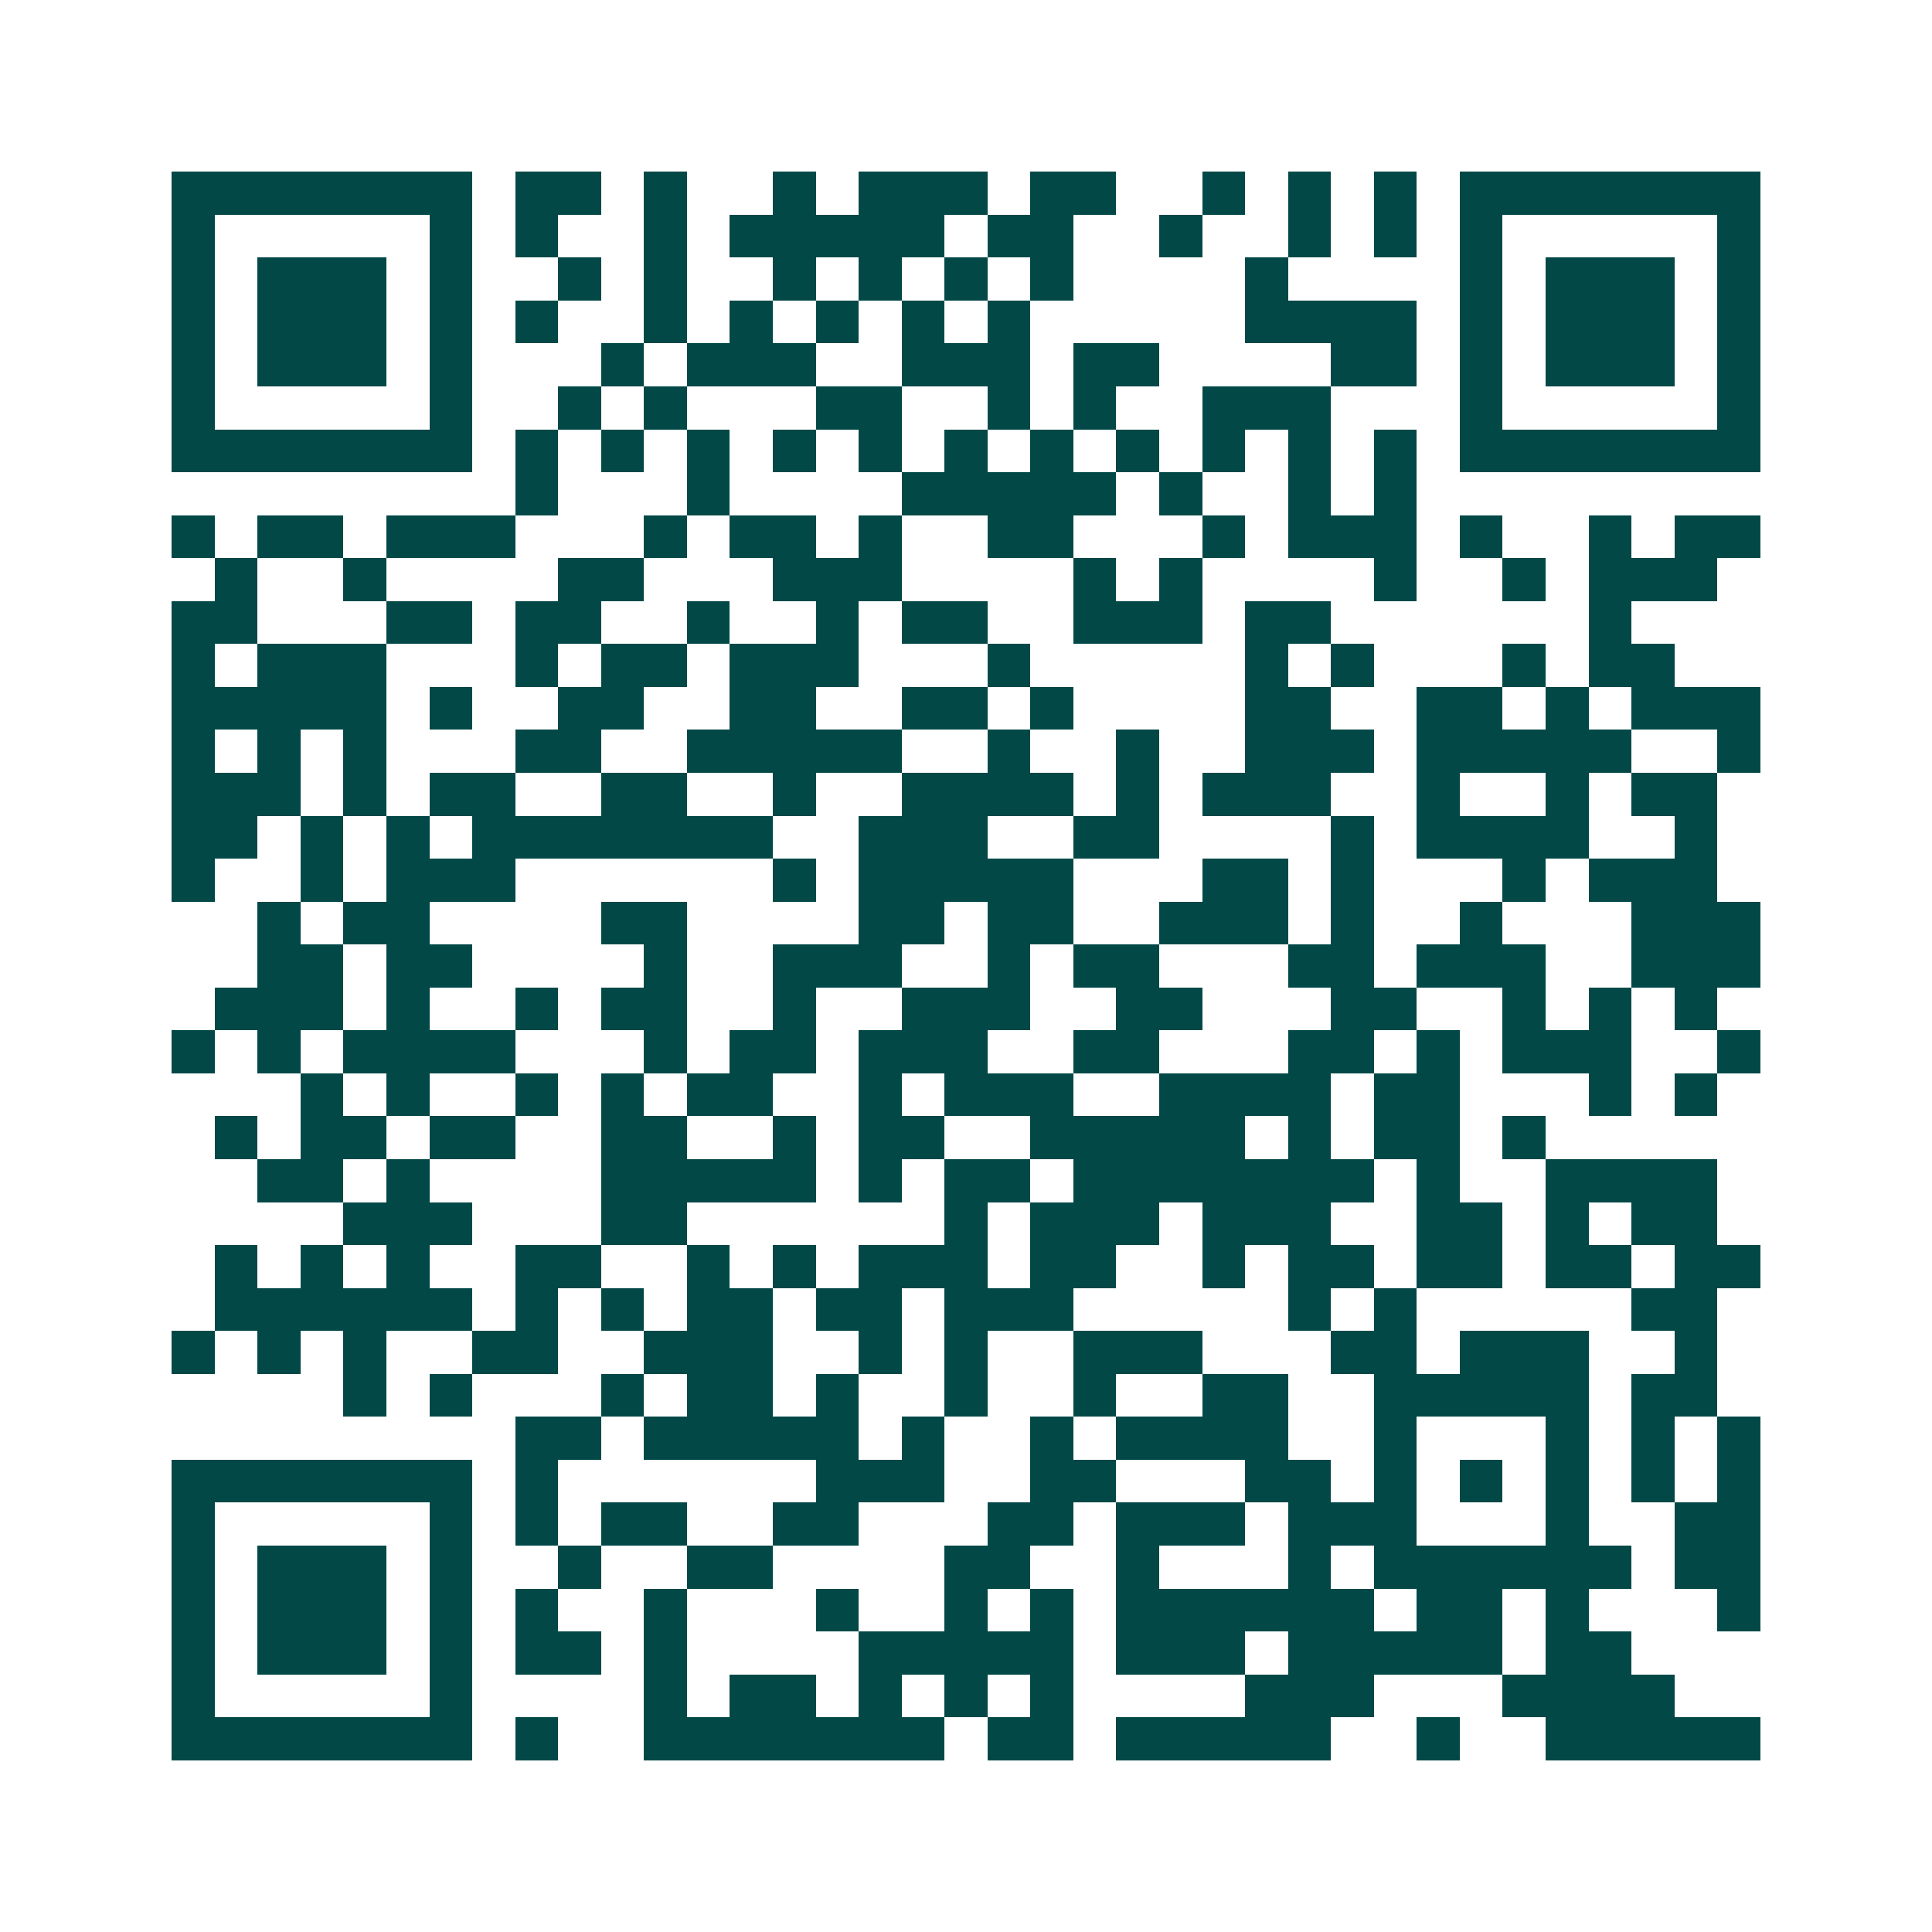 <svg xmlns="http://www.w3.org/2000/svg" width="200" height="200" viewBox="0 0 45 45" shape-rendering="crispEdges"><path fill="#ffffff" d="M0 0h45v45H0z"/><path stroke="#014847" d="M4 4.5h7m1 0h2m1 0h1m2 0h1m1 0h3m1 0h2m2 0h1m1 0h1m1 0h1m1 0h7M4 5.5h1m5 0h1m1 0h1m2 0h1m1 0h5m1 0h2m2 0h1m2 0h1m1 0h1m1 0h1m5 0h1M4 6.5h1m1 0h3m1 0h1m2 0h1m1 0h1m2 0h1m1 0h1m1 0h1m1 0h1m4 0h1m4 0h1m1 0h3m1 0h1M4 7.5h1m1 0h3m1 0h1m1 0h1m2 0h1m1 0h1m1 0h1m1 0h1m1 0h1m5 0h4m1 0h1m1 0h3m1 0h1M4 8.5h1m1 0h3m1 0h1m3 0h1m1 0h3m2 0h3m1 0h2m4 0h2m1 0h1m1 0h3m1 0h1M4 9.5h1m5 0h1m2 0h1m1 0h1m3 0h2m2 0h1m1 0h1m2 0h3m3 0h1m5 0h1M4 10.5h7m1 0h1m1 0h1m1 0h1m1 0h1m1 0h1m1 0h1m1 0h1m1 0h1m1 0h1m1 0h1m1 0h1m1 0h7M12 11.5h1m3 0h1m4 0h5m1 0h1m2 0h1m1 0h1M4 12.5h1m1 0h2m1 0h3m3 0h1m1 0h2m1 0h1m2 0h2m3 0h1m1 0h3m1 0h1m2 0h1m1 0h2M5 13.5h1m2 0h1m4 0h2m3 0h3m4 0h1m1 0h1m4 0h1m2 0h1m1 0h3M4 14.5h2m3 0h2m1 0h2m2 0h1m2 0h1m1 0h2m2 0h3m1 0h2m6 0h1M4 15.5h1m1 0h3m3 0h1m1 0h2m1 0h3m3 0h1m5 0h1m1 0h1m3 0h1m1 0h2M4 16.5h5m1 0h1m2 0h2m2 0h2m2 0h2m1 0h1m4 0h2m2 0h2m1 0h1m1 0h3M4 17.5h1m1 0h1m1 0h1m3 0h2m2 0h5m2 0h1m2 0h1m2 0h3m1 0h5m2 0h1M4 18.5h3m1 0h1m1 0h2m2 0h2m2 0h1m2 0h4m1 0h1m1 0h3m2 0h1m2 0h1m1 0h2M4 19.5h2m1 0h1m1 0h1m1 0h7m2 0h3m2 0h2m4 0h1m1 0h4m2 0h1M4 20.5h1m2 0h1m1 0h3m6 0h1m1 0h5m3 0h2m1 0h1m3 0h1m1 0h3M6 21.5h1m1 0h2m4 0h2m4 0h2m1 0h2m2 0h3m1 0h1m2 0h1m3 0h3M6 22.5h2m1 0h2m4 0h1m2 0h3m2 0h1m1 0h2m3 0h2m1 0h3m2 0h3M5 23.5h3m1 0h1m2 0h1m1 0h2m2 0h1m2 0h3m2 0h2m3 0h2m2 0h1m1 0h1m1 0h1M4 24.5h1m1 0h1m1 0h4m3 0h1m1 0h2m1 0h3m2 0h2m3 0h2m1 0h1m1 0h3m2 0h1M7 25.5h1m1 0h1m2 0h1m1 0h1m1 0h2m2 0h1m1 0h3m2 0h4m1 0h2m3 0h1m1 0h1M5 26.5h1m1 0h2m1 0h2m2 0h2m2 0h1m1 0h2m2 0h5m1 0h1m1 0h2m1 0h1M6 27.5h2m1 0h1m4 0h5m1 0h1m1 0h2m1 0h7m1 0h1m2 0h4M8 28.5h3m3 0h2m6 0h1m1 0h3m1 0h3m2 0h2m1 0h1m1 0h2M5 29.5h1m1 0h1m1 0h1m2 0h2m2 0h1m1 0h1m1 0h3m1 0h2m2 0h1m1 0h2m1 0h2m1 0h2m1 0h2M5 30.5h6m1 0h1m1 0h1m1 0h2m1 0h2m1 0h3m5 0h1m1 0h1m5 0h2M4 31.5h1m1 0h1m1 0h1m2 0h2m2 0h3m2 0h1m1 0h1m2 0h3m3 0h2m1 0h3m2 0h1M8 32.5h1m1 0h1m3 0h1m1 0h2m1 0h1m2 0h1m2 0h1m2 0h2m2 0h5m1 0h2M12 33.5h2m1 0h5m1 0h1m2 0h1m1 0h4m2 0h1m3 0h1m1 0h1m1 0h1M4 34.5h7m1 0h1m6 0h3m2 0h2m3 0h2m1 0h1m1 0h1m1 0h1m1 0h1m1 0h1M4 35.5h1m5 0h1m1 0h1m1 0h2m2 0h2m3 0h2m1 0h3m1 0h3m3 0h1m2 0h2M4 36.5h1m1 0h3m1 0h1m2 0h1m2 0h2m4 0h2m2 0h1m3 0h1m1 0h6m1 0h2M4 37.5h1m1 0h3m1 0h1m1 0h1m2 0h1m3 0h1m2 0h1m1 0h1m1 0h6m1 0h2m1 0h1m3 0h1M4 38.5h1m1 0h3m1 0h1m1 0h2m1 0h1m4 0h5m1 0h3m1 0h5m1 0h2M4 39.5h1m5 0h1m4 0h1m1 0h2m1 0h1m1 0h1m1 0h1m4 0h3m3 0h4M4 40.5h7m1 0h1m2 0h7m1 0h2m1 0h5m2 0h1m2 0h5"/></svg>
